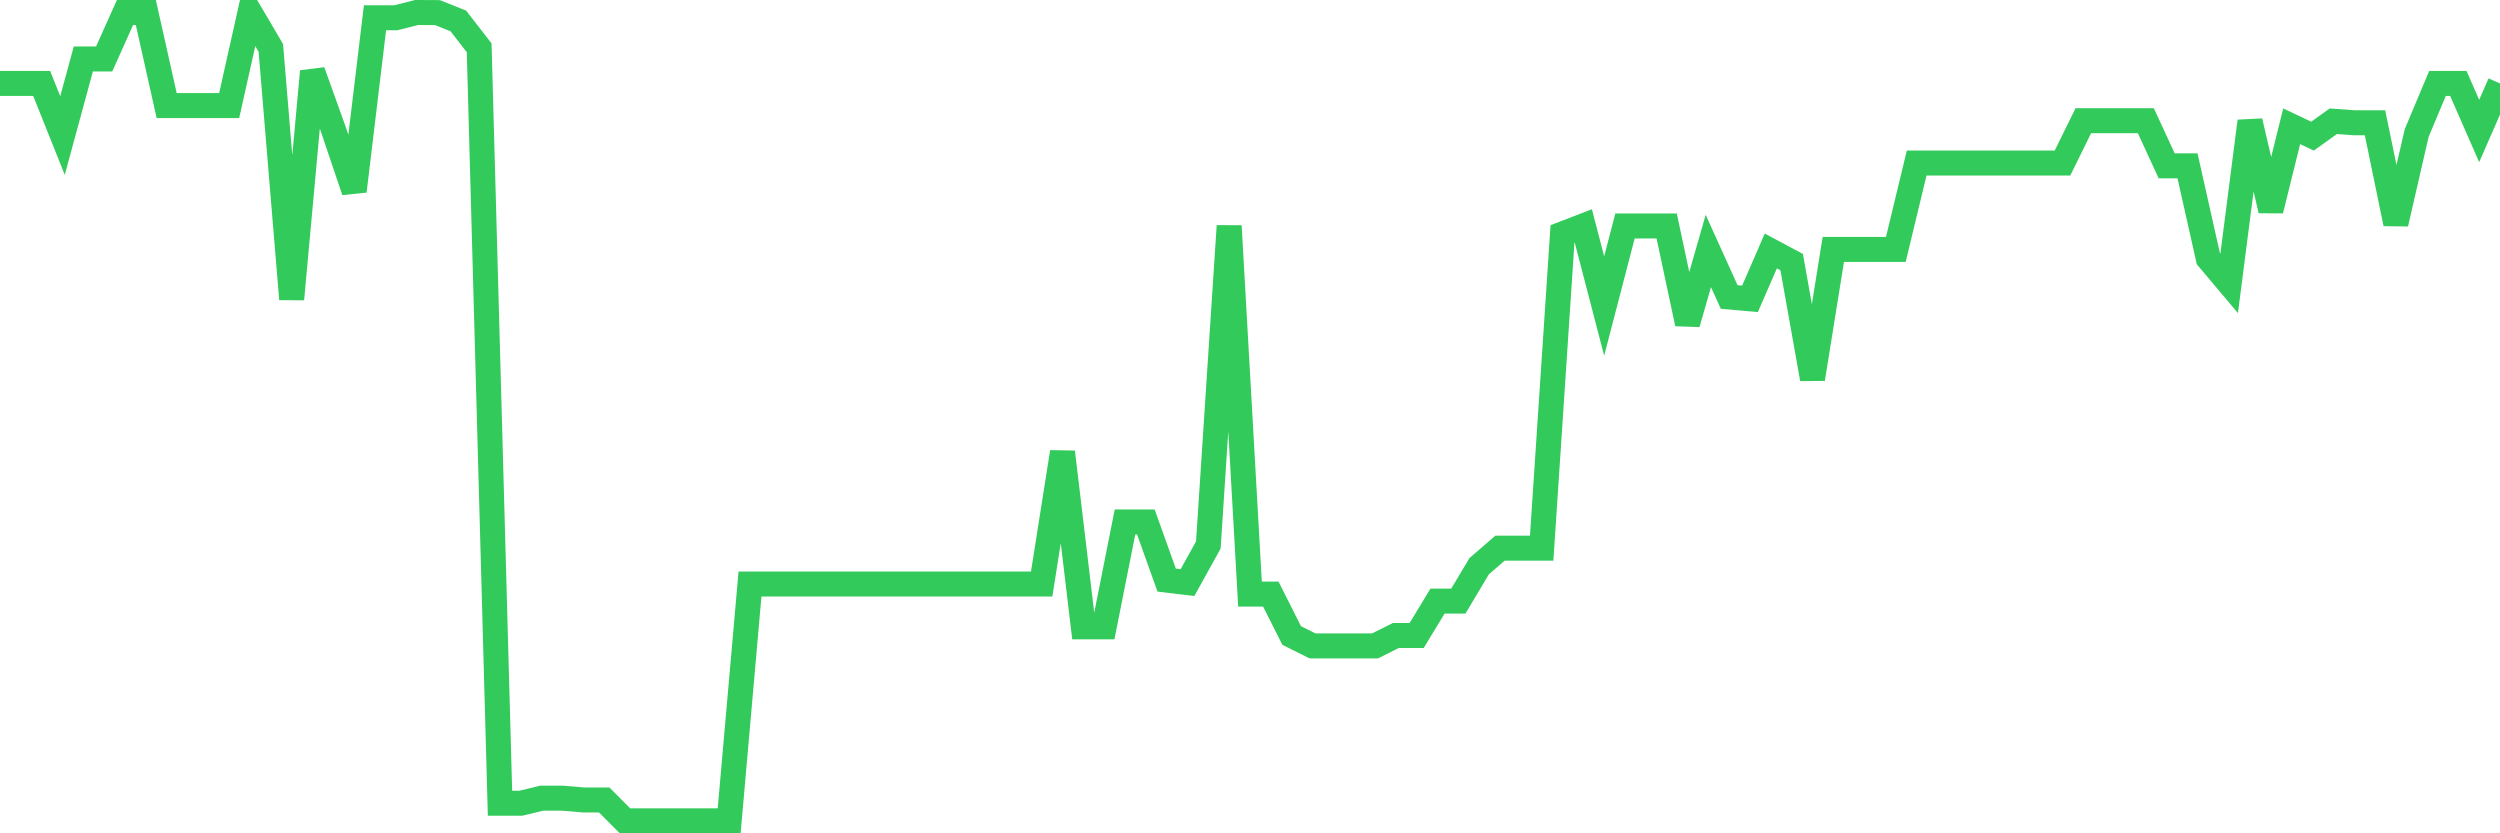 <svg
  xmlns="http://www.w3.org/2000/svg"
  xmlns:xlink="http://www.w3.org/1999/xlink"
  width="120"
  height="40"
  viewBox="0 0 120 40"
  preserveAspectRatio="none"
>
  <polyline
    points="0,4.005 1,4.005 2,4.005 3,6.506 4,2.829 5,2.829 6,0.6 7,0.6 8,5.068 9,5.068 10,5.068 11,5.068 12,0.6 13,2.3 14,14.359 15,3.427 16,6.209 17,9.174 18,0.852 19,0.852 20,0.6 21,0.605 22,1.005 23,2.295 24,38.555 25,38.555 26,38.313 27,38.313 28,38.397 29,38.397 30,39.4 31,39.4 32,39.4 33,39.4 34,39.4 35,39.4 36,28.033 37,28.033 38,28.033 39,28.033 40,28.033 41,28.033 42,28.033 43,28.033 44,28.033 45,28.033 46,28.033 47,28.033 48,28.033 49,28.033 50,28.033 51,21.698 52,30.089 53,30.089 54,25.053 55,25.053 56,27.845 57,27.964 58,26.16 59,10.845 60,28.518 61,28.518 62,30.504 63,31.003 64,31.003 65,31.003 66,31.003 67,30.504 68,30.504 69,28.854 70,28.854 71,27.178 72,26.313 73,26.313 74,26.313 75,11.23 76,10.845 77,14.69 78,10.845 79,10.845 80,10.845 81,15.535 82,12.046 83,14.255 84,14.344 85,12.046 86,12.58 87,18.189 88,11.972 89,11.972 90,11.972 91,11.972 92,7.825 93,7.825 94,7.825 95,7.825 96,7.825 97,7.825 98,7.825 99,7.825 100,5.794 101,5.794 102,5.794 103,5.794 104,7.959 105,7.959 106,12.411 107,13.598 108,5.819 109,10.099 110,6.061 111,6.535 112,5.819 113,5.893 114,5.893 115,10.736 116,6.387 117,4.005 118,4.005 119,6.288 120,4.005"
    fill="none"
    stroke="#32ca5b"
    stroke-width="1.2"
  >
  </polyline>
</svg>
